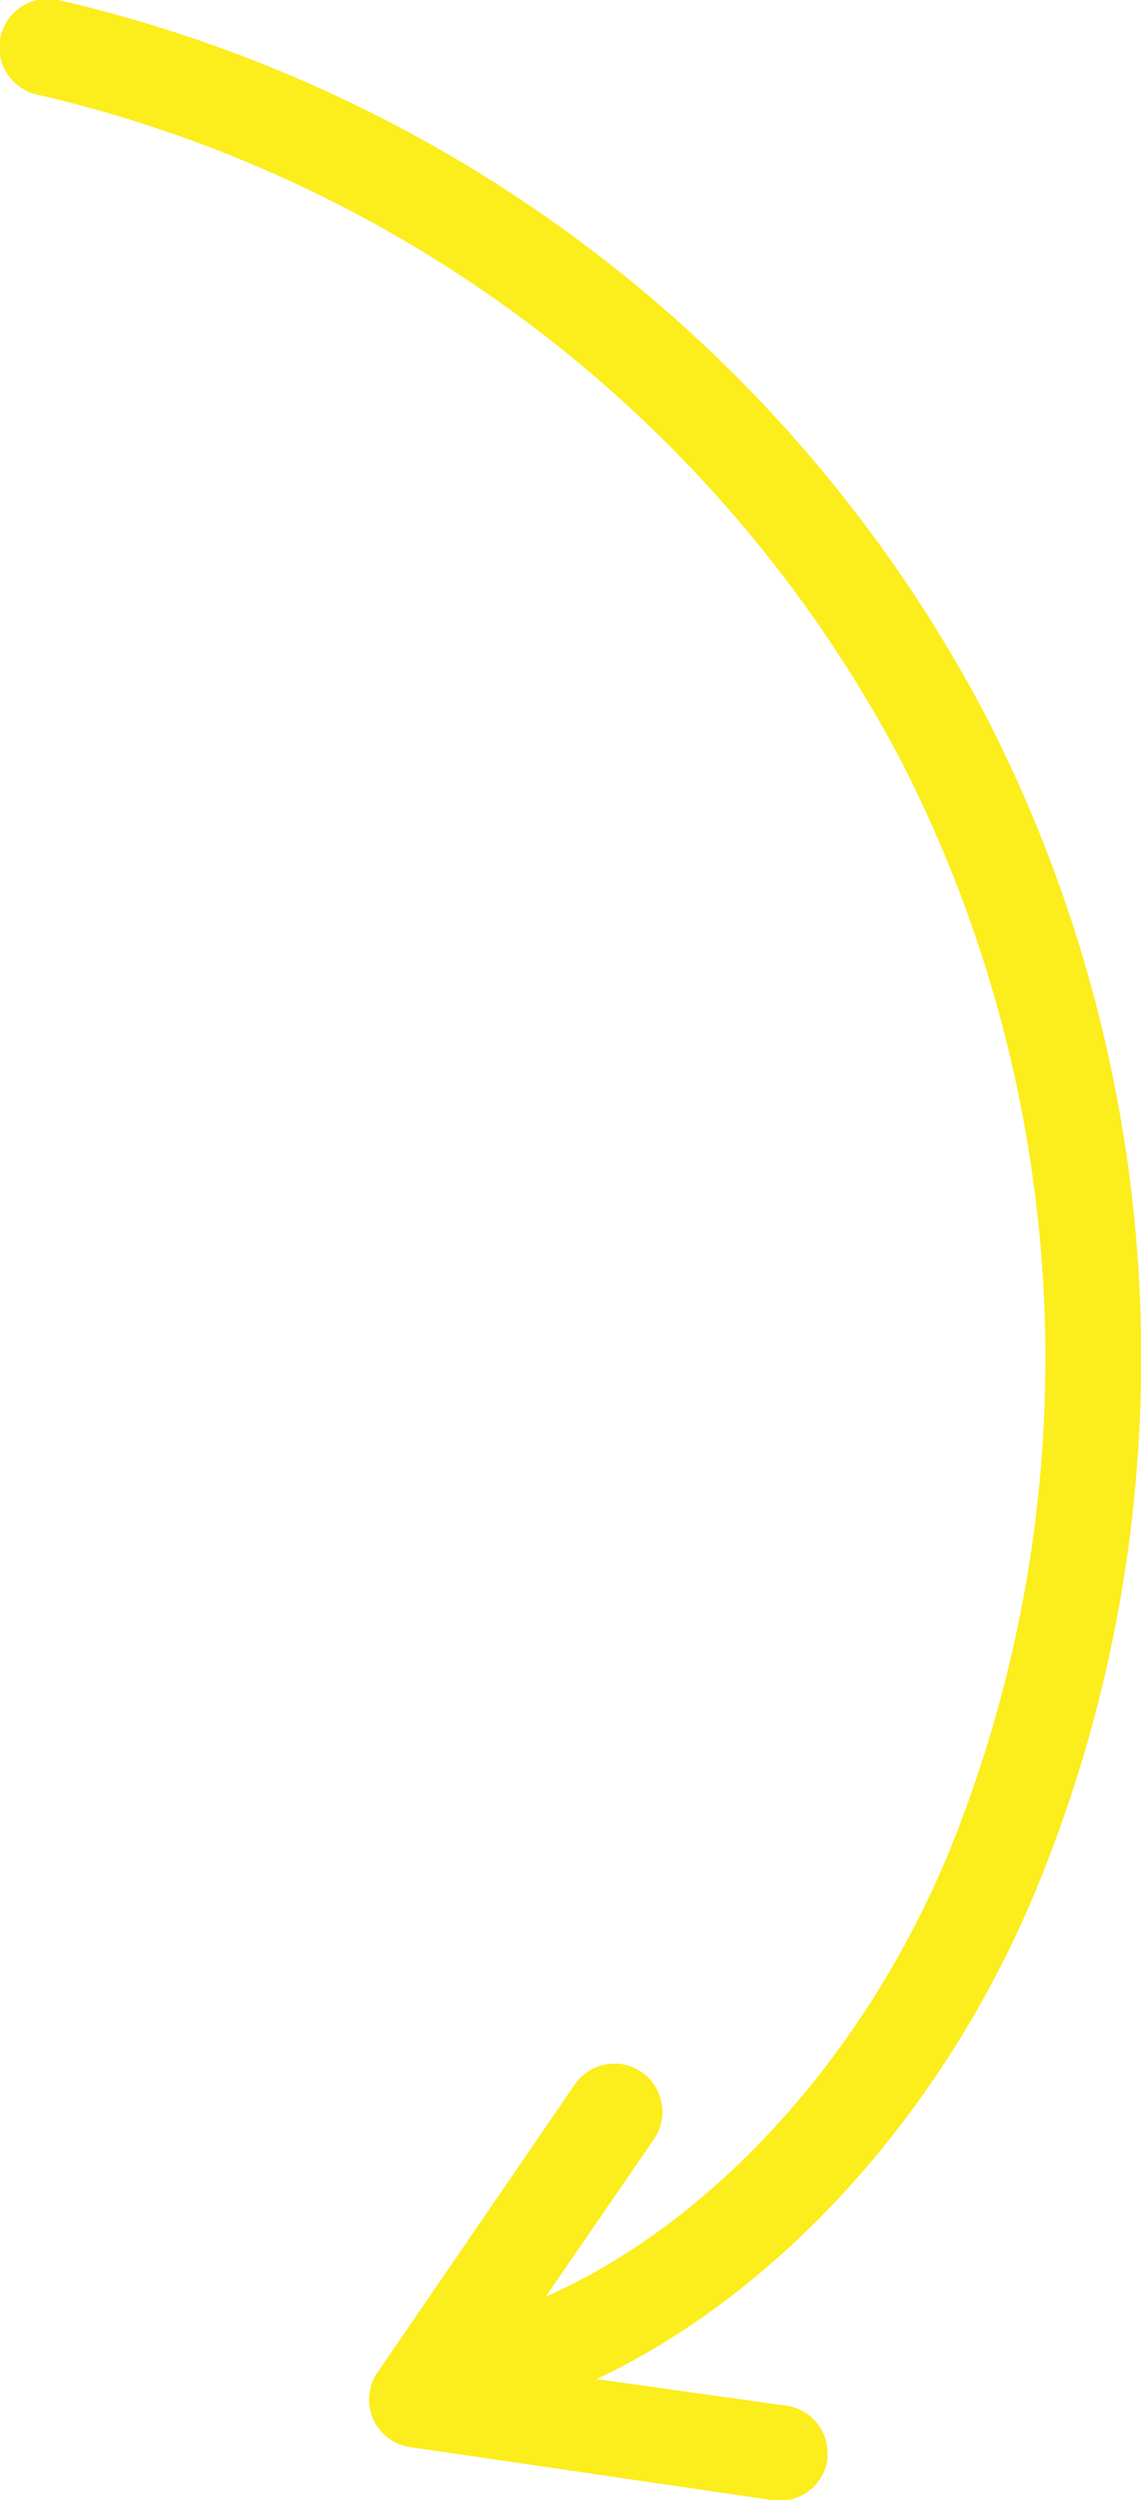 <svg xmlns="http://www.w3.org/2000/svg" viewBox="0 0 42.82 93.78"><defs><style>.cls-1{fill:#fced1c;}</style></defs><g id="Layer_2" data-name="Layer 2"><g id="Layer_2-2" data-name="Layer 2"><path class="cls-1" d="M24.07,77.72a1.8,1.8,0,0,0-2.5.47L14.16,89a1.8,1.8,0,0,0,1.22,2.79l13.67,2a1.8,1.8,0,0,0,2-1.52s0-.08,0-.12a1.79,1.79,0,0,0-1.53-1.91l-7.13-1c6.9-3.25,13.08-10.08,16.51-18.4A51.91,51.91,0,0,0,42.67,55,52.57,52.57,0,0,0,37,26.86,52.72,52.72,0,0,0,2.19,0,1.8,1.8,0,0,0,1.4,3.55a49.12,49.12,0,0,1,32.42,25,49.13,49.13,0,0,1,1.81,40.88c-3.17,7.69-8.87,13.94-15.15,16.72l4.05-5.89A1.81,1.81,0,0,0,24.07,77.72Z"/></g></g></svg>